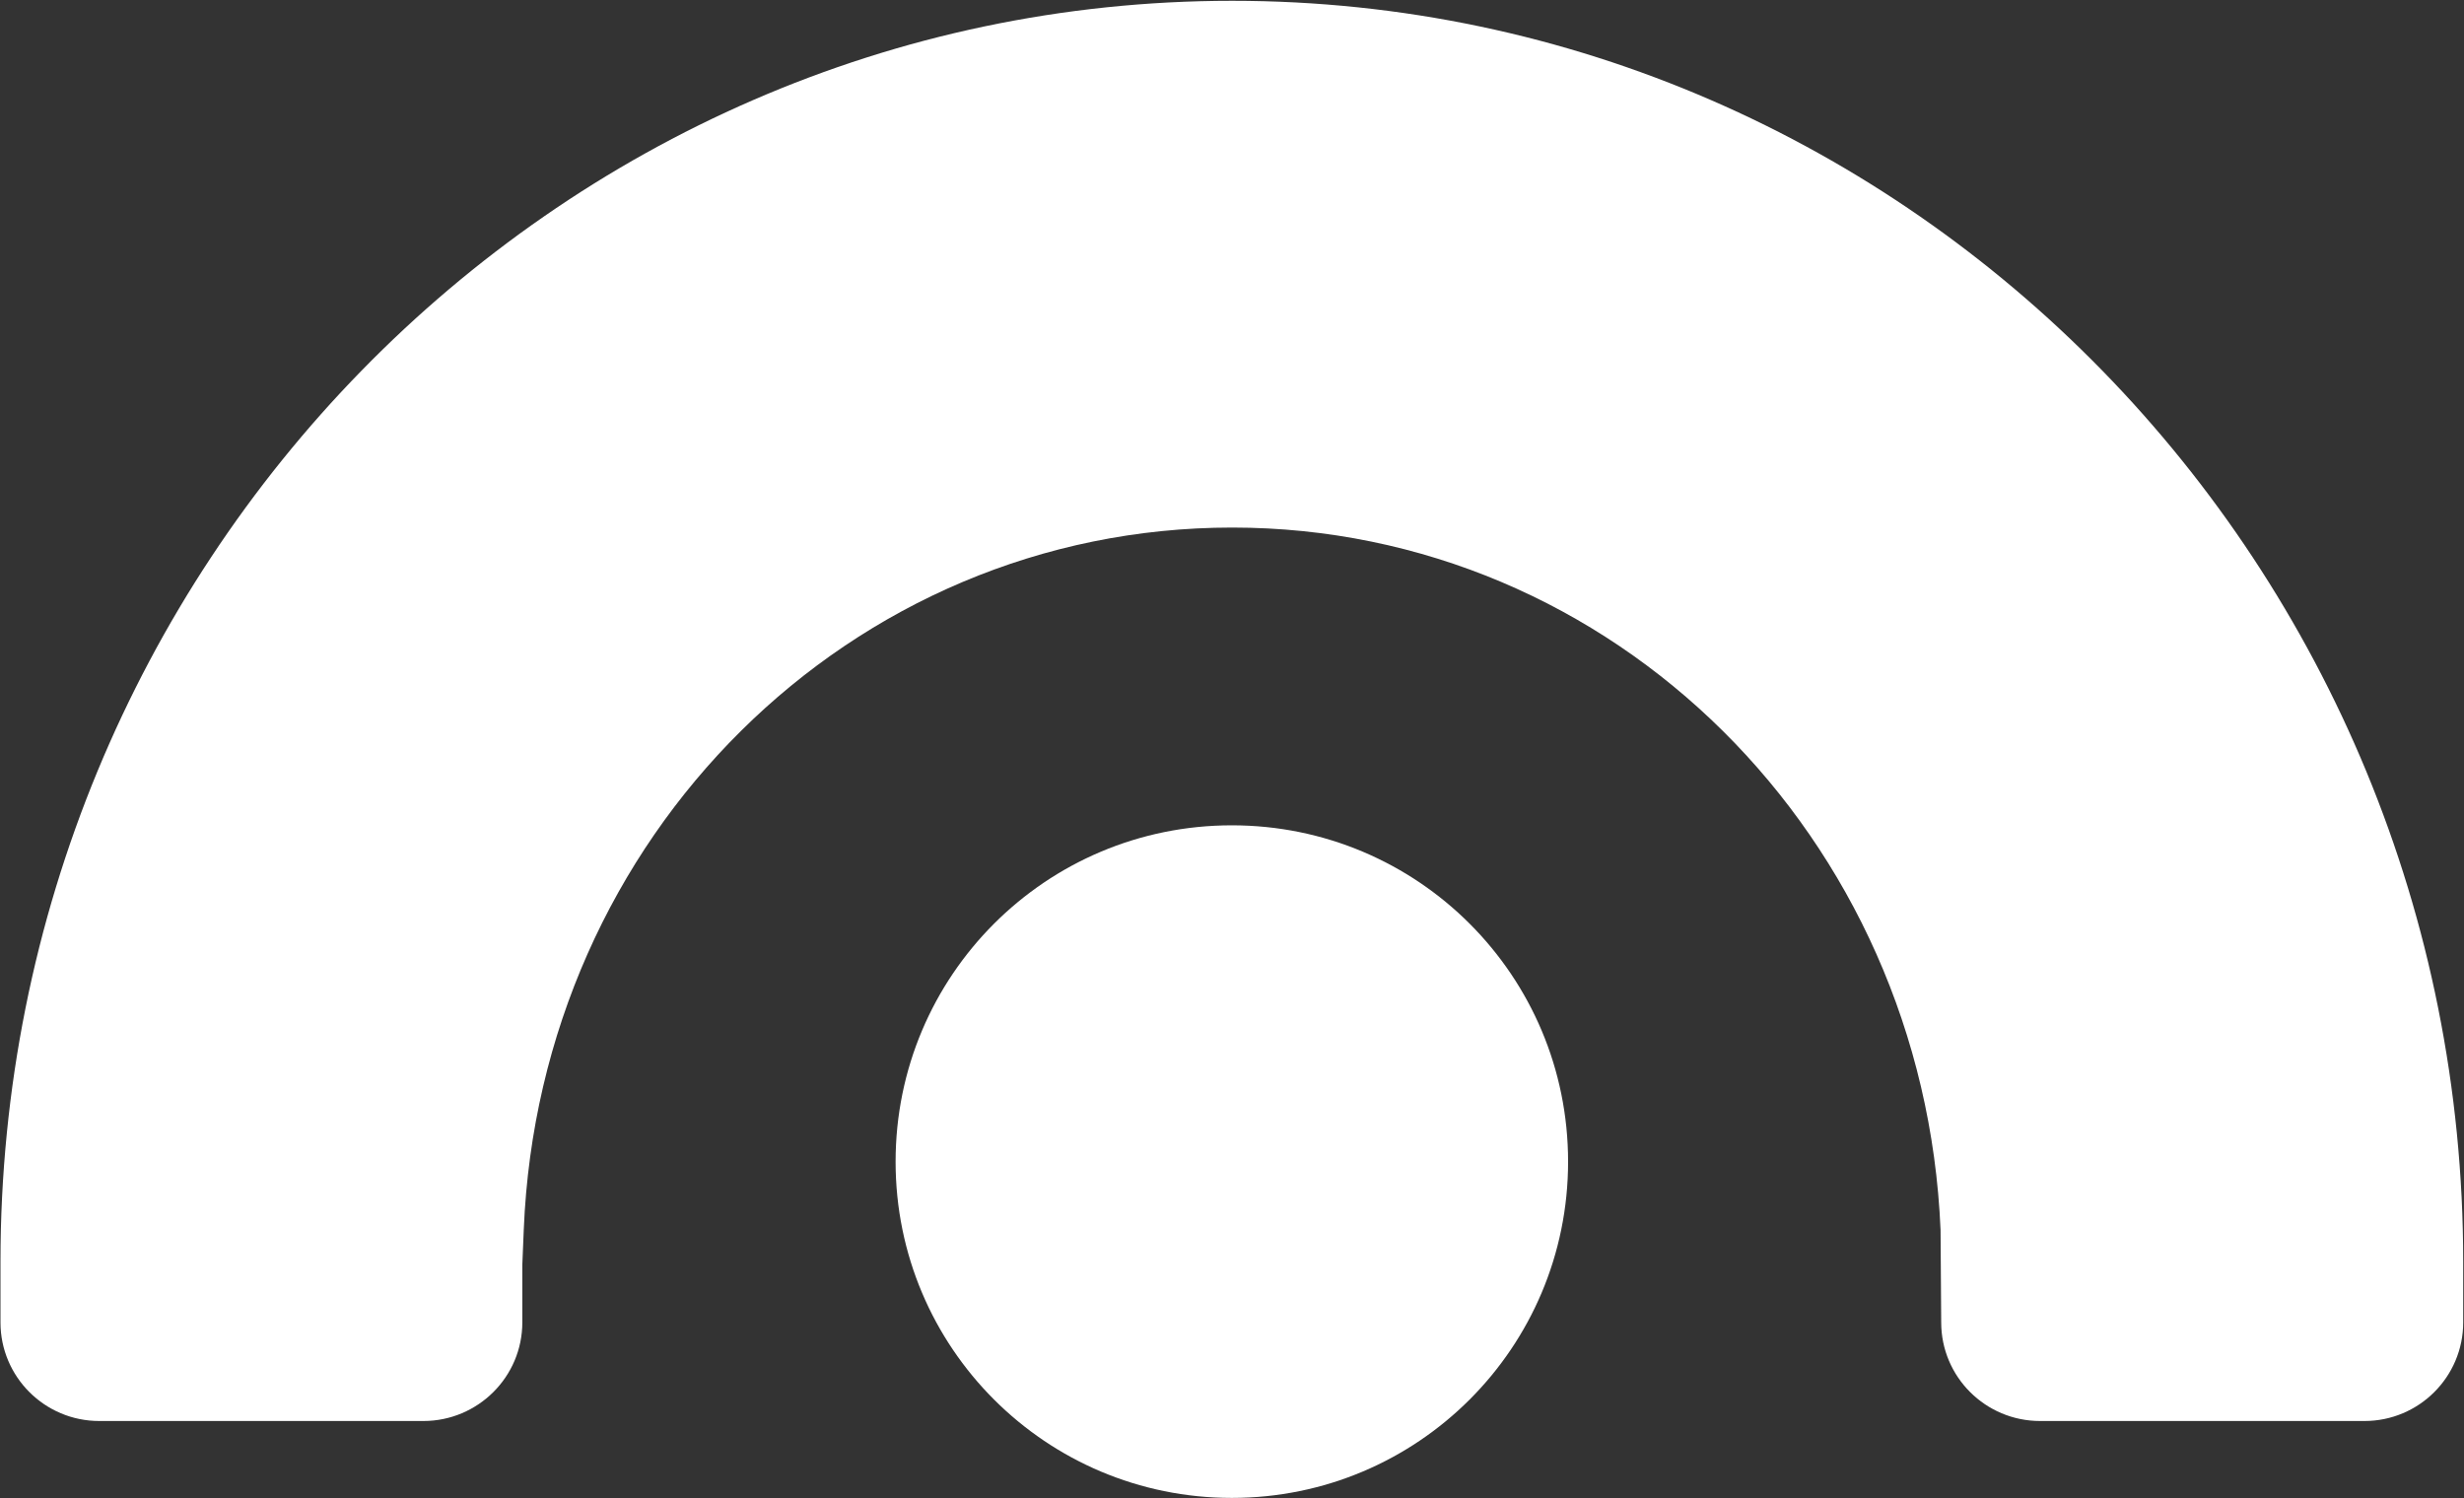 <svg version="1.2" xmlns="http://www.w3.org/2000/svg" viewBox="0 0 1544 939" width="1544" height="939">
	<rect x="0" y="0" width="1544" height="939" fill="#333333" stroke="none"/>
	<title>BrandIcon_Red_CMYK-pdf-svg</title>
	<defs>
		<clipPath clipPathUnits="userSpaceOnUse" id="cp1">
			<path d="m-135.9-41.78h1815.8v1033.17h-1815.8z"/>
		</clipPath>
	</defs>
	<style>
		.s0 { fill: #ffffff } 
	</style>
	<g id="Clip-Path: Page 1" clip-path="url(#cp1)">
		<g id="Page 1">
			<path id="Path 1" class="s0" d="m1543.5 828.7c0 34.1-27.7 61.8-61.9 61.8h-203.2c-34.3 0-62-27.7-62-61.8l-0.4-57.9c-10.4-246.9-205.3-440.2-443.9-440.2-239 0-433.9 193.3-443.9 440l-0.9 22v36.1c0 34.1-27.8 61.8-62 61.8h-203.1c-34.2 0-61.9-27.7-61.9-61.8v-38c0-435.7 346.2-790.2 771.8-790.2 425.4 0 771.4 354.5 771.4 790.2zm-771.6 110c-116.5 0-210.7-94.2-210.7-210.7 0-116.6 94.2-210.8 210.7-210.8 116.5 0 210.7 94.2 210.7 210.8 0 116.5-94.2 210.7-210.7 210.7z"/>
		</g>
	</g>
</svg>